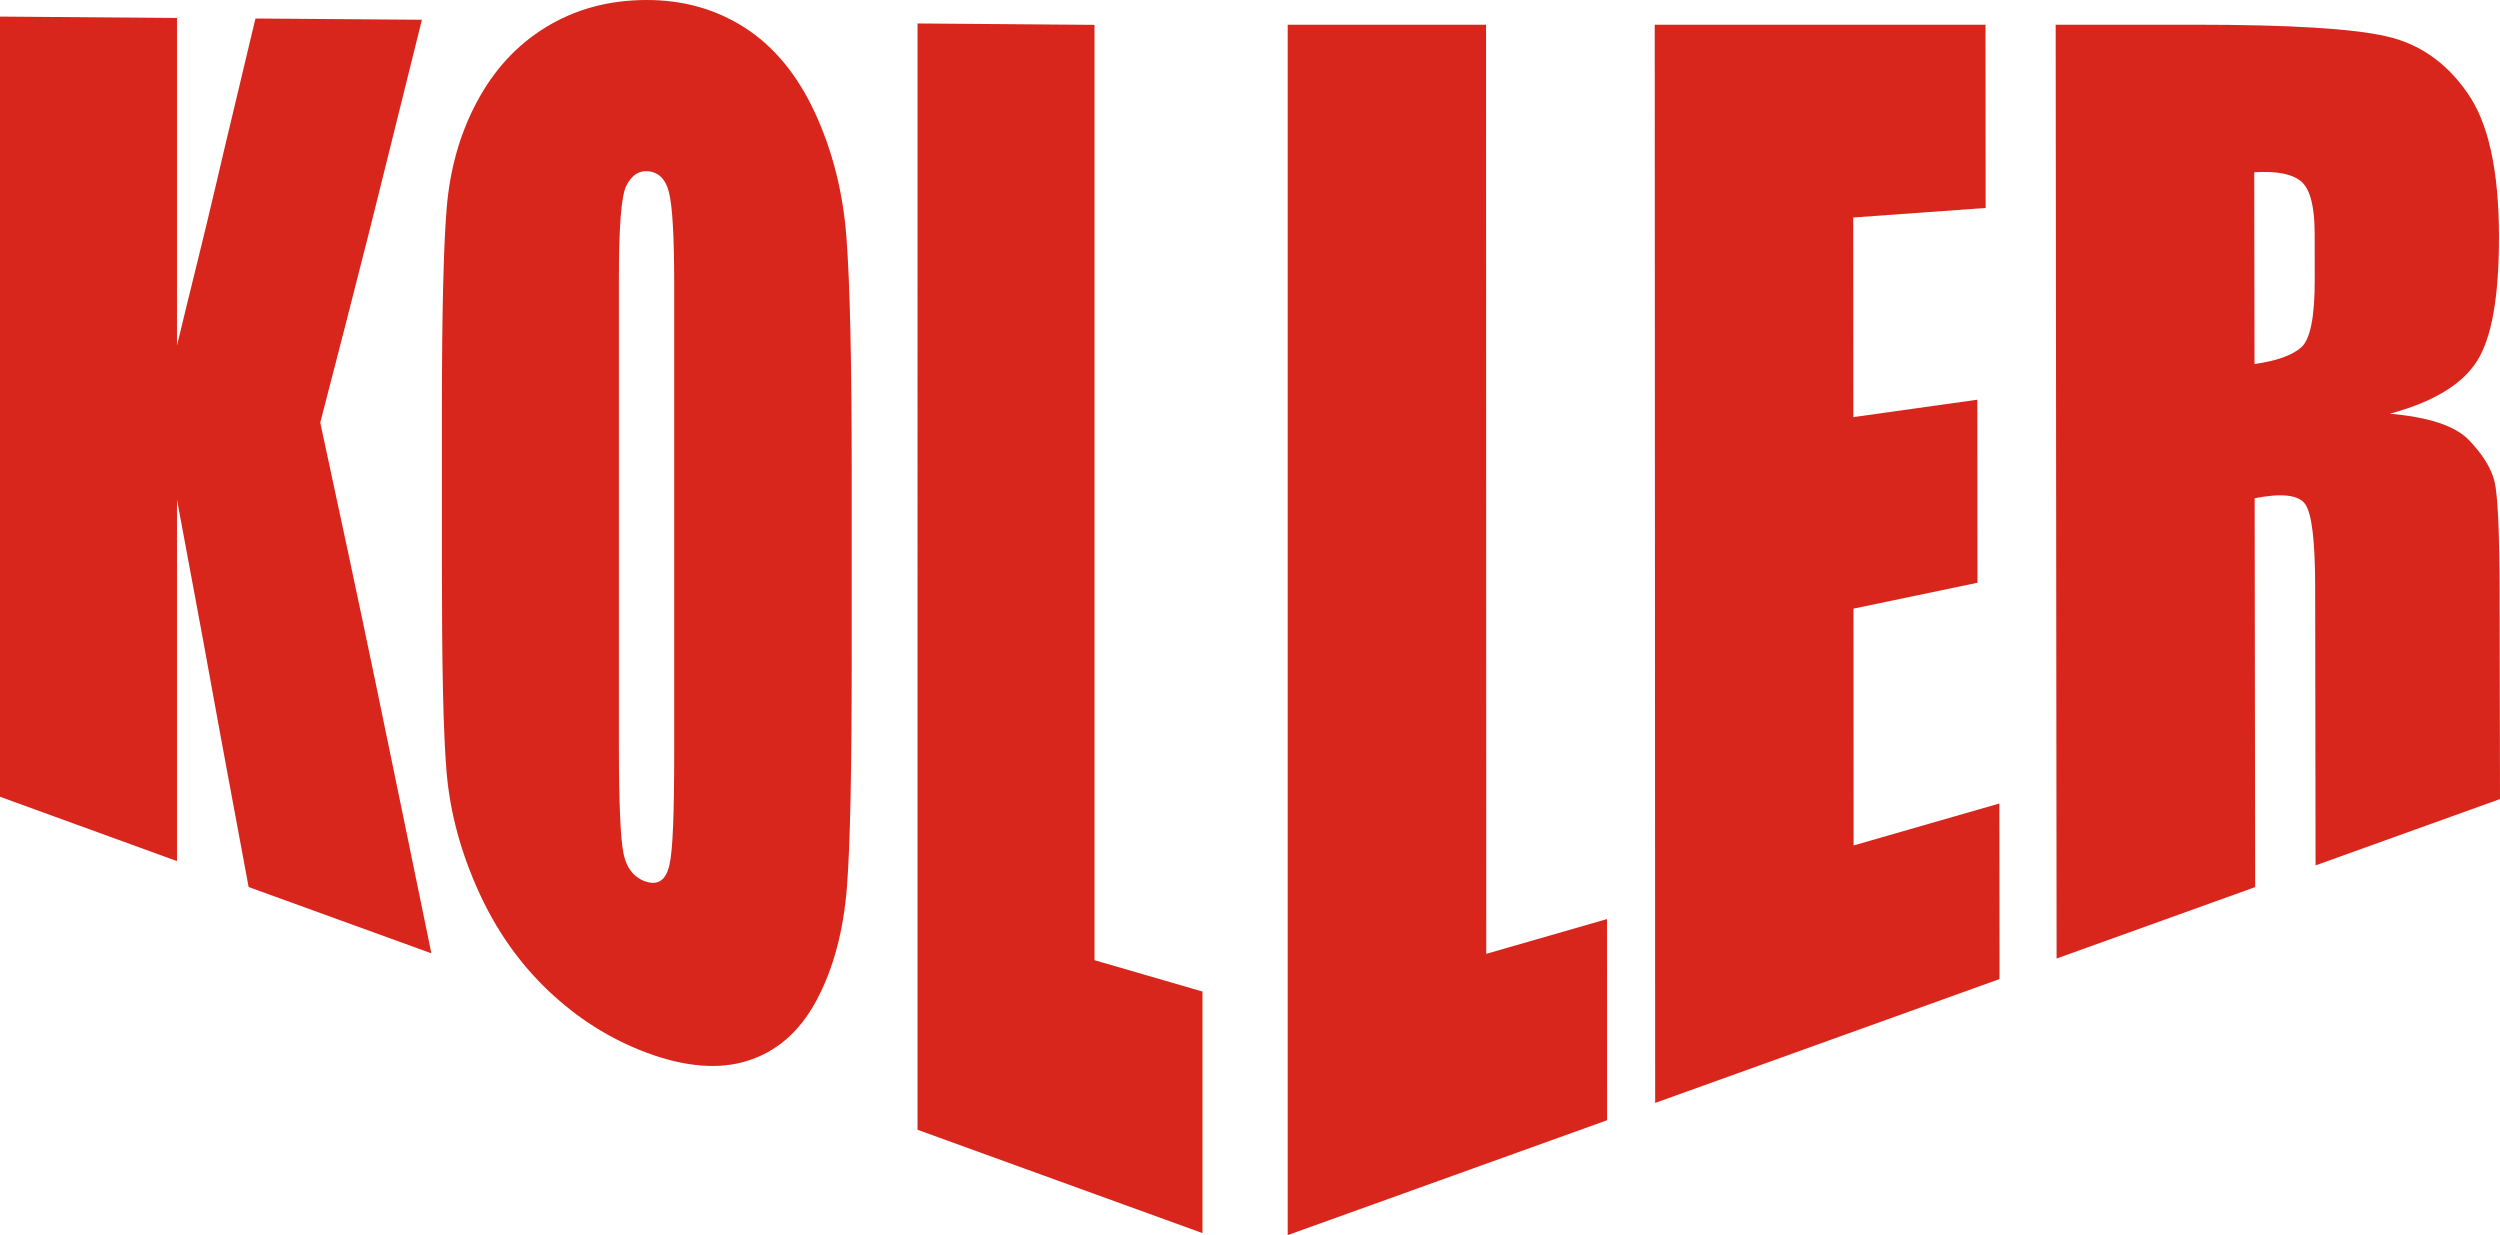 <?xml version="1.0" encoding="UTF-8"?>
<svg xmlns="http://www.w3.org/2000/svg" id="uuid-58e67dbc-71dc-40c5-badd-b04a3bf22392" viewBox="0 0 161.15 79.615">
  <defs>
    <style>.uuid-c2e0feb2-4ffc-433b-9baa-b0ab4102a9cf{fill:#d9261c;stroke-width:0px;}</style>
  </defs>
  <g id="uuid-f881a9f7-f5d3-4f5e-8a5b-1bb8cda51b61">
    <path class="uuid-c2e0feb2-4ffc-433b-9baa-b0ab4102a9cf" d="m70.552,1.602v60.291c2.309.671,4.618,1.341,6.961,2.022v15.571c-6.146-2.228-12.256-4.444-18.368-6.66V1.512c3.802.034,7.605.057,11.407.09m-27.093,16.684c0-3.056-.114-5.008-.339-5.898-.216-.849-.68-1.309-1.393-1.352-.576-.036-1.036.291-1.358.943-.323.656-.475,2.625-.475,5.955v30.094c0,3.75.101,6.081.306,7.034.202.944.711,1.54,1.46,1.774.778.243,1.274-.122,1.493-1.08.222-.973.306-3.387.306-7.262v-30.208Zm11.442,24.059c0,7.024-.087,11.969-.306,14.809-.222,2.865-.88,5.309-1.969,7.342-1.084,2.024-2.582,3.302-4.448,3.886-1.835.574-4.007.4-6.485-.522-2.377-.885-4.476-2.223-6.349-4.001-1.861-1.768-3.371-3.905-4.515-6.444-1.13-2.507-1.816-5.033-2.038-7.603-.22-2.555-.305-6.944-.305-13.16v-10.331c0-6.068.102-10.353.305-12.876.204-2.511.843-4.8,1.936-6.853,1.114-2.095,2.585-3.686,4.447-4.831,1.872-1.15,4.04-1.761,6.519-1.761,2.343,0,4.451.588,6.315,1.784,1.87,1.202,3.386,3.028,4.516,5.467,1.145,2.471,1.818,5.161,2.037,8.035.222,2.91.34,7.933.34,15.126v11.933ZM27.196,1.273c-1.121,4.478-2.199,8.901-3.293,13.251-1.079,4.287-2.174,8.535-3.26,12.717,1.188,5.501,2.385,11.092,3.565,16.753,1.196,5.737,2.377,11.546,3.599,17.456-3.939-1.421-7.877-2.864-11.781-4.273-.781-4.262-1.593-8.502-2.343-12.672-.743-4.137-1.528-8.24-2.275-12.297v23.298c-3.803-1.387-7.606-2.762-11.408-4.148V1.068c3.802.035,7.605.057,11.408.091v21.116c.815-3.421,1.703-6.874,2.513-10.365.819-3.533,1.697-7.103,2.546-10.717,3.565.023,7.13.058,10.729.08"></path>
    <polygon class="uuid-c2e0feb2-4ffc-433b-9baa-b0ab4102a9cf" points="83.005 1.593 83.005 79.615 103.591 72.21 103.586 59.244 95.804 61.484 95.791 1.593 83.005 1.593"></polygon>
    <polygon class="uuid-c2e0feb2-4ffc-433b-9baa-b0ab4102a9cf" points="106.664 1.593 127.985 1.593 127.995 13.405 119.459 14.02 119.467 26.886 127.458 25.765 127.468 37.564 119.475 39.232 119.484 54.497 128.878 51.793 128.889 63.11 106.692 71.094 106.664 1.593"></polygon>
    <path class="uuid-c2e0feb2-4ffc-433b-9baa-b0ab4102a9cf" d="m132.509,1.593h9.051c6.033,0,10.118.252,12.256.746,2.137.479,3.88,1.701,5.231,3.649,1.349,1.909,2.029,4.977,2.036,9.231.007,3.885-.464,6.565-1.414,8.052-.95,1.507-2.822,2.64-5.617,3.397,2.533.222,4.236.792,5.11,1.716.872.912,1.417,1.789,1.631,2.642.214.849.325,3.287.332,7.316l.025,13.164-11.889,4.276-.026-18.007c-.004-2.901-.215-4.653-.631-5.262-.416-.611-1.506-.744-3.269-.396l.033,25.065-12.8,4.604-.059-60.193Zm12.799,9.511l.017,12.361c1.438-.204,2.445-.566,3.022-1.085.577-.515.863-1.965.86-4.353l-.004-2.979c-.003-1.717-.283-2.825-.84-3.325-.559-.502-1.577-.71-3.055-.619"></path>
  </g>
</svg>
